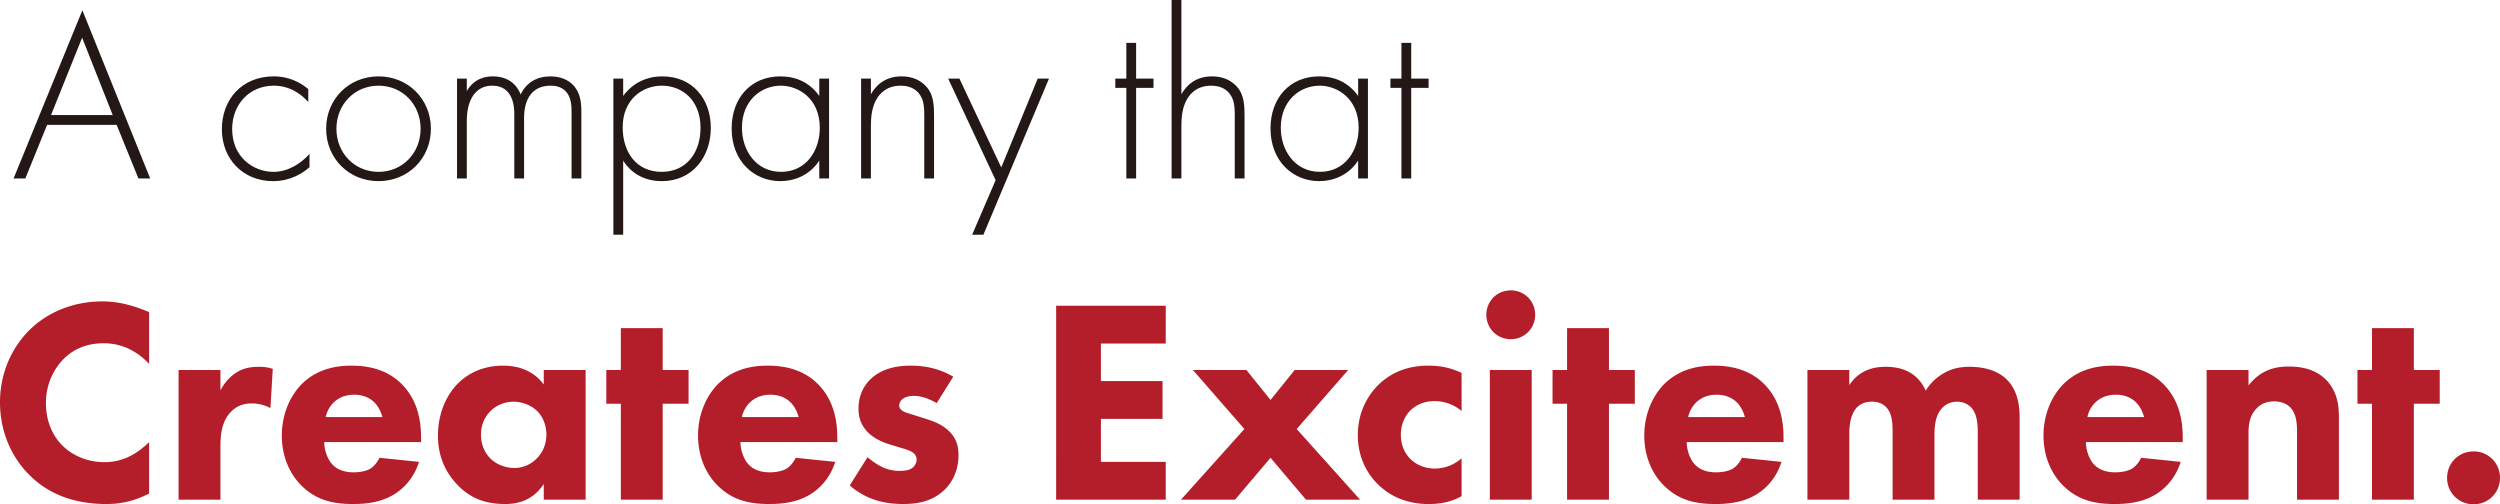 <svg data-name="レイヤー 2" xmlns="http://www.w3.org/2000/svg" viewBox="0 0 490.268 98.898"><g data-name="レイヤー 5"><path d="M22.873 24.482H9.24L4.967 34.995H2.663l13.49-32.979 13.296 32.98h-2.304l-4.272-10.514zm-.768-1.92l-6-15.17-6.097 15.17h12.097zm38.351-2.544c-1.296-1.488-3.552-3.216-6.769-3.216-4.8 0-8.16 3.696-8.16 8.496 0 5.617 4.272 8.401 8.064 8.401 3.12 0 5.569-1.824 7.105-3.504v2.592C59.4 33.939 57 35.523 53.543 35.523c-5.904 0-10.033-4.368-10.033-10.177 0-5.808 3.889-10.369 10.177-10.369 1.392 0 4.08.24 6.769 2.497v2.544zm24.047 5.232c0 5.809-4.464 10.273-10.272 10.273-5.809 0-10.273-4.464-10.273-10.273 0-5.808 4.464-10.273 10.273-10.273 5.808 0 10.272 4.465 10.272 10.273zm-2.016 0c0-4.752-3.552-8.448-8.256-8.448-4.705 0-8.257 3.696-8.257 8.448s3.552 8.45 8.256 8.45c4.704 0 8.256-3.696 8.256-8.449zm7.136-9.84h1.92v2.448c1.488-2.545 3.745-2.88 5.089-2.88 3.84 0 5.088 2.543 5.472 3.552 1.104-2.353 3.216-3.553 5.809-3.553 2.16 0 3.552.768 4.416 1.633 1.584 1.584 1.68 3.744 1.68 5.328v13.057h-1.92V21.938c0-1.296-.096-2.928-1.152-4.032-.864-.912-2.016-1.104-2.928-1.104-5.185 0-5.233 5.184-5.233 6.384v11.81h-1.92V22.417c0-1.248-.096-5.616-4.32-5.616-3.409 0-4.993 2.976-4.993 6.864v11.33h-1.92V15.408zm32.587 30.626h-1.92V15.41h1.92v3.409c1.872-2.545 4.56-3.84 7.68-3.84 5.905 0 9.506 4.416 9.506 10.08 0 5.76-3.649 10.465-9.601 10.465-4.849 0-7.01-3.072-7.585-4.032v14.545zm15.17-20.978c0-5.376-3.553-8.256-7.585-8.256-3.84 0-7.681 2.736-7.681 8.16 0 4.897 2.688 8.737 7.633 8.737 4.944 0 7.632-3.84 7.632-8.64zm23.288-9.648h1.92v19.585h-1.92v-3.504c-1.968 3.024-5.088 4.032-7.632 4.032-5.137 0-9.553-3.888-9.553-10.32 0-6.05 3.84-10.226 9.553-10.226 3.072 0 5.76 1.2 7.632 3.84V15.41zM145.5 25.057c0 4.417 2.736 8.641 7.68 8.641 4.897 0 7.585-4.128 7.585-8.64 0-5.81-4.272-8.257-7.632-8.257-3.889 0-7.633 2.928-7.633 8.256zm23.37-9.647h1.92v3.072c.912-1.632 2.688-3.505 6-3.505 3.505 0 4.993 2.065 5.425 2.737.864 1.392.96 3.216.96 4.944v12.337h-1.92V22.658c0-1.344-.048-2.832-.768-3.936-.432-.72-1.488-1.92-3.84-1.92-2.689 0-4.08 1.44-4.8 2.736-.865 1.536-1.057 3.36-1.057 5.28v10.177h-1.92V15.41zm26.38 19.921l-9.312-19.922h2.208l8.209 17.426 7.152-17.426h2.209L192.85 46.036h-2.208l4.608-10.705zm27.551-18.097v17.761h-1.92V17.234h-2.16v-1.825h2.16V8.401h1.92v7.008h3.408v1.825h-3.408zM229.76 0h1.92v18.482c.913-1.632 2.689-3.505 6-3.505 3.505 0 4.993 2.065 5.425 2.737.864 1.392.96 3.216.96 4.944v12.337h-1.92V22.658c0-1.344-.048-2.832-.768-3.936-.432-.72-1.488-1.92-3.84-1.92-2.688 0-4.08 1.44-4.8 2.736-.865 1.536-1.057 3.36-1.057 5.28v10.177h-1.92V0zm36.582 15.41h1.92v19.585h-1.92v-3.504c-1.968 3.024-5.089 4.032-7.633 4.032-5.136 0-9.553-3.888-9.553-10.32 0-6.05 3.84-10.226 9.553-10.226 3.072 0 5.76 1.2 7.633 3.84V15.41zm-15.17 9.648c0 4.417 2.737 8.641 7.681 8.641 4.897 0 7.585-4.128 7.585-8.64 0-5.81-4.273-8.257-7.633-8.257-3.888 0-7.633 2.928-7.633 8.256zm25.579-7.824v17.761h-1.92V17.234h-2.16v-1.825h2.16V8.401h1.92v7.008h3.408v1.825h-3.408z" fill="#231815"/><path d="M29.244 96.789c-3.363 1.71-6.1 2.052-8.38 2.052-7.011 0-11.743-2.395-14.935-5.53C2.509 90.005 0 84.988 0 78.888c0-5.985 2.508-11.002 5.929-14.308 3.363-3.25 8.266-5.473 14.194-5.473 2.509 0 5.416.513 9.121 2.11v10.146c-1.938-2.052-4.845-4.047-8.893-4.047-3.192 0-5.757 1.026-7.753 2.964-2.109 2.053-3.59 5.13-3.59 8.78 0 3.933 1.595 6.726 3.305 8.38.799.797 3.535 3.192 8.21 3.192 2.28 0 5.358-.627 8.721-3.934v10.09zM35.02 72.56h8.21v3.991c.74-1.425 1.881-2.736 3.192-3.534 1.368-.855 2.794-1.083 4.39-1.083 1.026 0 1.767.113 2.679.399l-.456 7.695a7.751 7.751 0 00-3.706-.912c-1.767 0-3.078.627-4.104 1.71-1.824 1.939-1.995 4.675-1.995 6.841v10.319h-8.21V72.56zm47.553 14.138H63.589c0 1.368.513 3.193 1.54 4.333 1.254 1.368 2.964 1.596 4.218 1.596 1.197 0 2.451-.228 3.306-.741.114-.057 1.083-.684 1.767-2.11l7.753.799c-1.14 3.591-3.42 5.472-4.902 6.384-2.451 1.483-5.188 1.882-8.038 1.882-3.82 0-7.183-.684-10.147-3.649-2.224-2.223-3.82-5.587-3.82-9.805 0-3.648 1.311-7.41 3.877-10.033 3.078-3.079 6.897-3.648 9.748-3.648 2.85 0 6.954.513 10.09 3.819 3.021 3.192 3.592 7.183 3.592 10.318v.855zm-7.583-4.902c-.057-.228-.456-1.825-1.653-2.965-.912-.855-2.223-1.425-3.876-1.425-2.11 0-3.364.855-4.162 1.653-.627.684-1.197 1.597-1.425 2.737H74.99zm31.647-9.236h8.209v25.426h-8.21v-3.079c-2.223 3.42-5.415 3.934-7.524 3.934-3.649 0-6.727-.912-9.52-3.877-2.68-2.85-3.706-6.156-3.706-9.52 0-4.276 1.596-7.924 3.934-10.261 2.223-2.224 5.301-3.477 8.836-3.477 2.166 0 5.644.513 7.98 3.705v-2.85zM96.204 80.6c-.855.855-1.88 2.337-1.88 4.617s.968 3.763 1.71 4.56c1.14 1.198 2.907 1.996 4.845 1.996a6.08 6.08 0 004.276-1.767c1.083-1.026 1.995-2.623 1.995-4.789 0-1.824-.684-3.534-1.881-4.674-1.255-1.198-3.079-1.768-4.561-1.768-1.767 0-3.42.741-4.504 1.825zm33.756-1.427v18.813h-8.21V79.173h-2.85v-6.612h2.85v-8.21h8.21v8.21h5.073v6.612h-5.074zm34.236 7.525h-18.984c0 1.368.513 3.193 1.54 4.333 1.254 1.368 2.964 1.596 4.218 1.596 1.197 0 2.451-.228 3.306-.741.114-.057 1.083-.684 1.767-2.11l7.753.799c-1.14 3.591-3.42 5.472-4.902 6.384-2.451 1.483-5.188 1.882-8.038 1.882-3.82 0-7.183-.684-10.147-3.649-2.224-2.223-3.82-5.587-3.82-9.805 0-3.648 1.311-7.41 3.877-10.033 3.078-3.079 6.897-3.648 9.748-3.648 2.85 0 6.955.513 10.09 3.819 3.021 3.192 3.592 7.183 3.592 10.318v.855zm-7.582-4.902c-.058-.228-.457-1.825-1.654-2.965-.912-.855-2.223-1.425-3.876-1.425-2.11 0-3.364.855-4.162 1.653-.627.684-1.197 1.597-1.425 2.737h11.117zm27.08-2.736c-1.254-.742-2.908-1.426-4.504-1.426-.855 0-1.824.228-2.337.741-.285.285-.513.741-.513 1.14 0 .57.399.912.798 1.14.57.343 1.425.513 2.451.856l2.167.684c1.425.456 2.907 1.026 4.218 2.223 1.482 1.368 1.995 2.907 1.995 4.846 0 3.363-1.482 5.53-2.622 6.67-2.508 2.508-5.587 2.907-8.266 2.907-3.42 0-7.126-.741-10.432-3.649l3.477-5.53c.798.685 1.938 1.483 2.793 1.882 1.14.57 2.338.798 3.42.798.514 0 1.825 0 2.566-.57.513-.4.855-1.026.855-1.653 0-.456-.17-1.026-.912-1.483-.57-.342-1.311-.57-2.508-.912l-2.052-.627c-1.483-.456-3.022-1.254-4.105-2.337-1.197-1.254-1.824-2.68-1.824-4.617 0-2.452.969-4.504 2.451-5.872 2.28-2.11 5.359-2.565 7.696-2.565 3.763 0 6.385.969 8.437 2.166l-3.25 5.187zm44.916-11.687h-12.713v7.354h12.085v7.41h-12.085v8.438h12.712v7.41h-21.491V59.963h21.491v7.411zm15.422 16.76l-10.09-11.572h10.489l4.732 5.871 4.731-5.871h10.49l-10.09 11.572 12.427 13.853h-10.604l-6.954-8.21-6.955 8.21h-10.604l12.428-13.853zm42.598-3.534a8.241 8.241 0 00-5.36-1.939c-2.565 0-4.104 1.255-4.674 1.824-1.083 1.084-1.881 2.737-1.881 4.789 0 1.881.684 3.477 1.71 4.56 1.254 1.369 3.135 2.053 4.96 2.053 1.425 0 3.363-.4 5.244-1.995v7.41c-2.166 1.198-4.218 1.54-6.498 1.54-4.276 0-7.525-1.54-9.863-3.82-1.938-1.88-3.99-5.073-3.99-9.69 0-4.333 1.824-7.754 4.218-10.034 2.85-2.68 6.214-3.591 9.692-3.591 2.223 0 4.275.398 6.441 1.425v7.468zm9.642-23.659c2.679 0 4.788 2.11 4.788 4.79s-2.11 4.788-4.788 4.788-4.789-2.11-4.789-4.789 2.11-4.788 4.789-4.788zm4.104 15.62v25.426h-8.209V72.56h8.21zm15.15 6.613v18.813h-8.21V79.173h-2.85v-6.612h2.85v-8.21h8.21v8.21h5.073v6.612h-5.073zm34.236 7.525h-18.983c0 1.368.513 3.193 1.54 4.333 1.253 1.368 2.963 1.596 4.217 1.596 1.198 0 2.452-.228 3.307-.741.114-.057 1.083-.684 1.767-2.11l7.753.799c-1.14 3.591-3.42 5.472-4.903 6.384-2.451 1.483-5.187 1.882-8.037 1.882-3.82 0-7.183-.684-10.148-3.649-2.223-2.223-3.82-5.587-3.82-9.805 0-3.648 1.312-7.41 3.877-10.033 3.079-3.079 6.898-3.648 9.748-3.648 2.85 0 6.955.513 10.09 3.819 3.022 3.192 3.592 7.183 3.592 10.318v.855zm-7.582-4.902c-.057-.228-.456-1.825-1.653-2.965-.912-.855-2.223-1.425-3.876-1.425-2.11 0-3.364.855-4.162 1.653-.627.684-1.197 1.597-1.425 2.737h11.116zm12.27-9.236h8.209v2.965c2.109-3.192 5.187-3.591 7.125-3.591 1.084 0 3.079.113 4.789 1.14 1.311.74 2.395 1.995 3.079 3.534.627-1.026 1.596-2.223 3.249-3.25 1.767-1.083 3.42-1.424 5.416-1.424 3.078 0 5.586.912 7.125 2.394 2.452 2.337 2.623 5.757 2.623 7.582v16.076h-8.21V85.102c0-1.311 0-3.591-1.082-4.96-.684-.855-1.768-1.368-2.965-1.368-1.368 0-2.508.627-3.192 1.54-1.083 1.368-1.254 3.363-1.254 5.016v12.656h-8.21V84.76c0-1.71-.056-3.705-1.31-4.96-.855-.855-1.882-1.026-2.737-1.026-1.083 0-2.052.285-2.85 1.026-1.54 1.483-1.596 4.333-1.596 5.188v12.998h-8.21V72.56zm73.6 14.138h-18.983c0 1.368.513 3.193 1.54 4.333 1.254 1.368 2.964 1.596 4.218 1.596 1.197 0 2.451-.228 3.306-.741.114-.057 1.083-.684 1.767-2.11l7.753.799c-1.14 3.591-3.42 5.472-4.902 6.384-2.451 1.483-5.188 1.882-8.038 1.882-3.82 0-7.183-.684-10.147-3.649-2.224-2.223-3.82-5.587-3.82-9.805 0-3.648 1.311-7.41 3.877-10.033 3.078-3.079 6.897-3.648 9.748-3.648 2.85 0 6.954.513 10.09 3.819 3.021 3.192 3.592 7.183 3.592 10.318v.855zm-7.581-4.902c-.058-.228-.457-1.825-1.654-2.965-.912-.855-2.223-1.425-3.876-1.425-2.11 0-3.364.855-4.162 1.653-.627.684-1.197 1.597-1.425 2.737h11.117zm12.269-9.236h8.21v3.022c2.508-3.192 5.472-3.706 7.866-3.706 2.223 0 5.13.4 7.297 2.566 2.394 2.394 2.566 5.415 2.566 7.468v16.076h-8.21V84.93c0-1.653-.057-3.763-1.368-5.074-.627-.627-1.653-1.14-3.135-1.14-1.71 0-2.793.684-3.42 1.368-1.369 1.369-1.597 3.193-1.597 4.846v13.055h-8.209V72.56zm40.636 6.613v18.813h-8.21V79.173h-2.85v-6.612h2.85v-8.21h8.21v8.21h5.073v6.612h-5.073zm11.706 9.349c2.908 0 5.188 2.28 5.188 5.188 0 2.907-2.28 5.188-5.187 5.188-2.908 0-5.188-2.28-5.188-5.188 0-2.907 2.28-5.188 5.188-5.188z" fill="#b41d2a"/></g></svg>